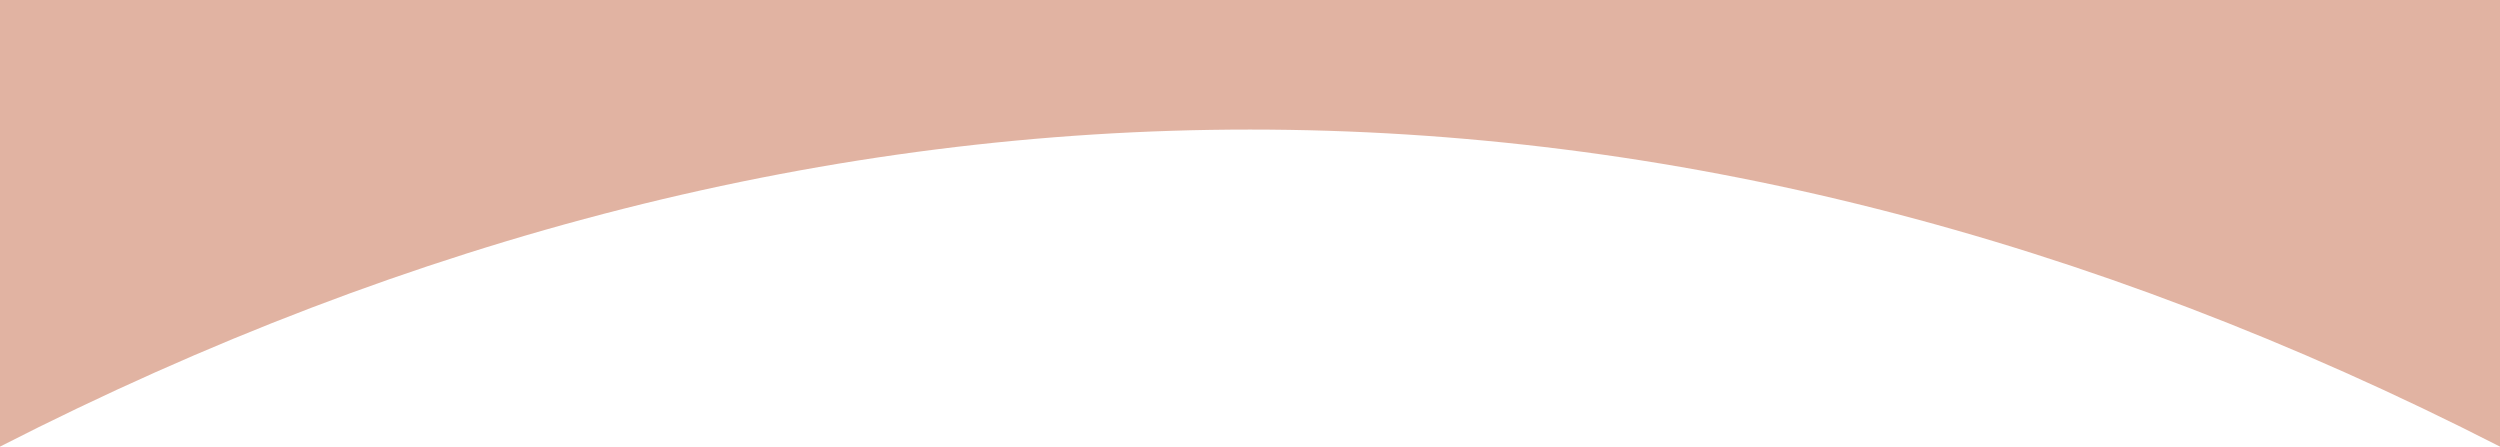 <?xml version="1.0" encoding="UTF-8"?> <svg xmlns="http://www.w3.org/2000/svg" width="1920" height="343" viewBox="0 0 1920 343" fill="none"> <g clip-path="url(#clip0_53_3)"> <path d="M3.36814e-05 -289.783L1920 -289.783L1920 343C1284.8 18.336 635.196 18.336 -2.16382e-05 343L3.36814e-05 -289.783Z" fill="#E1B3A2"></path> </g> <defs> <clipPath id="clip0_53_3"> <rect width="1920" height="343" fill="white" transform="translate(1920 343) rotate(-180)"></rect> </clipPath> </defs> </svg> 